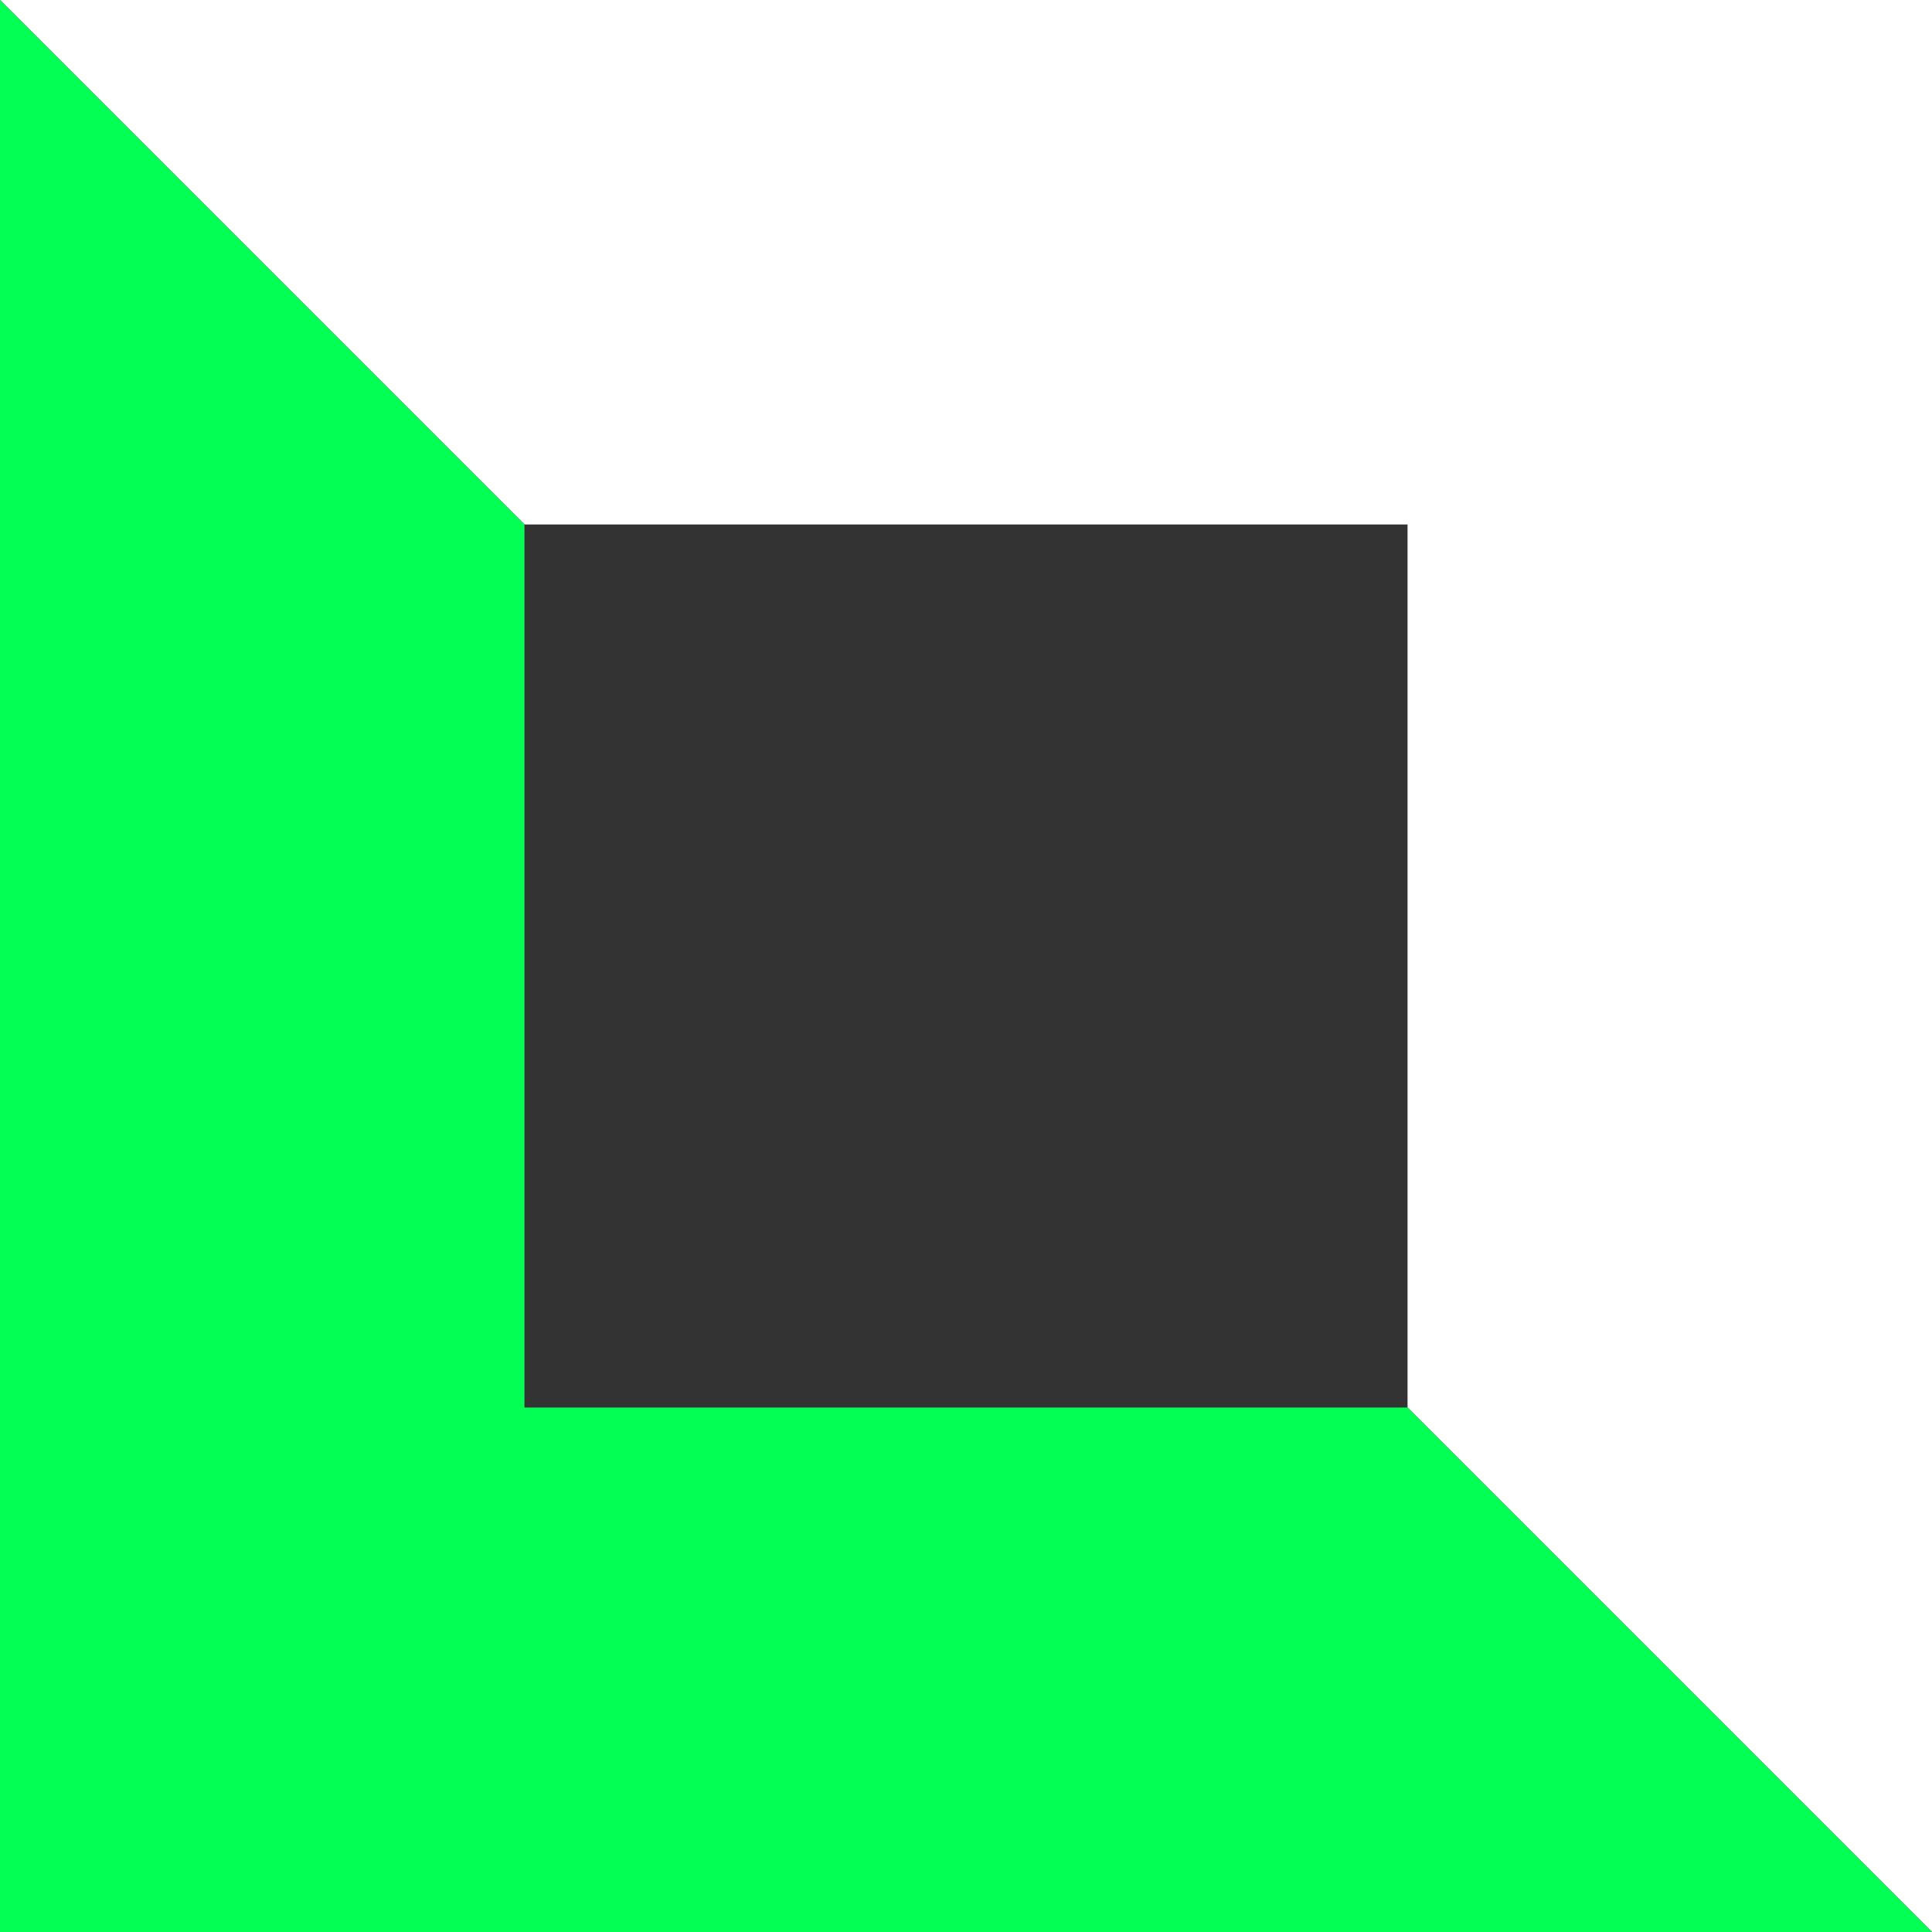 <?xml version="1.0" encoding="UTF-8"?><svg id="Design" xmlns="http://www.w3.org/2000/svg" viewBox="0 0 70.25 70.25"><rect x="0" y="0" width="70.25" height="70.25" fill="#333333" stroke="none"/><polygon points="0 0 70.25 0 70.25 70.25 51.18 51.18 51.18 19.07 19.07 19.07 0 0" fill="#fff" stroke-width="0"/><polygon points="70.25 70.25 0 70.25 0 0 19.07 19.07 19.07 51.18 51.18 51.18 70.25 70.25" fill="#01ff54" stroke-width="0"/></svg>